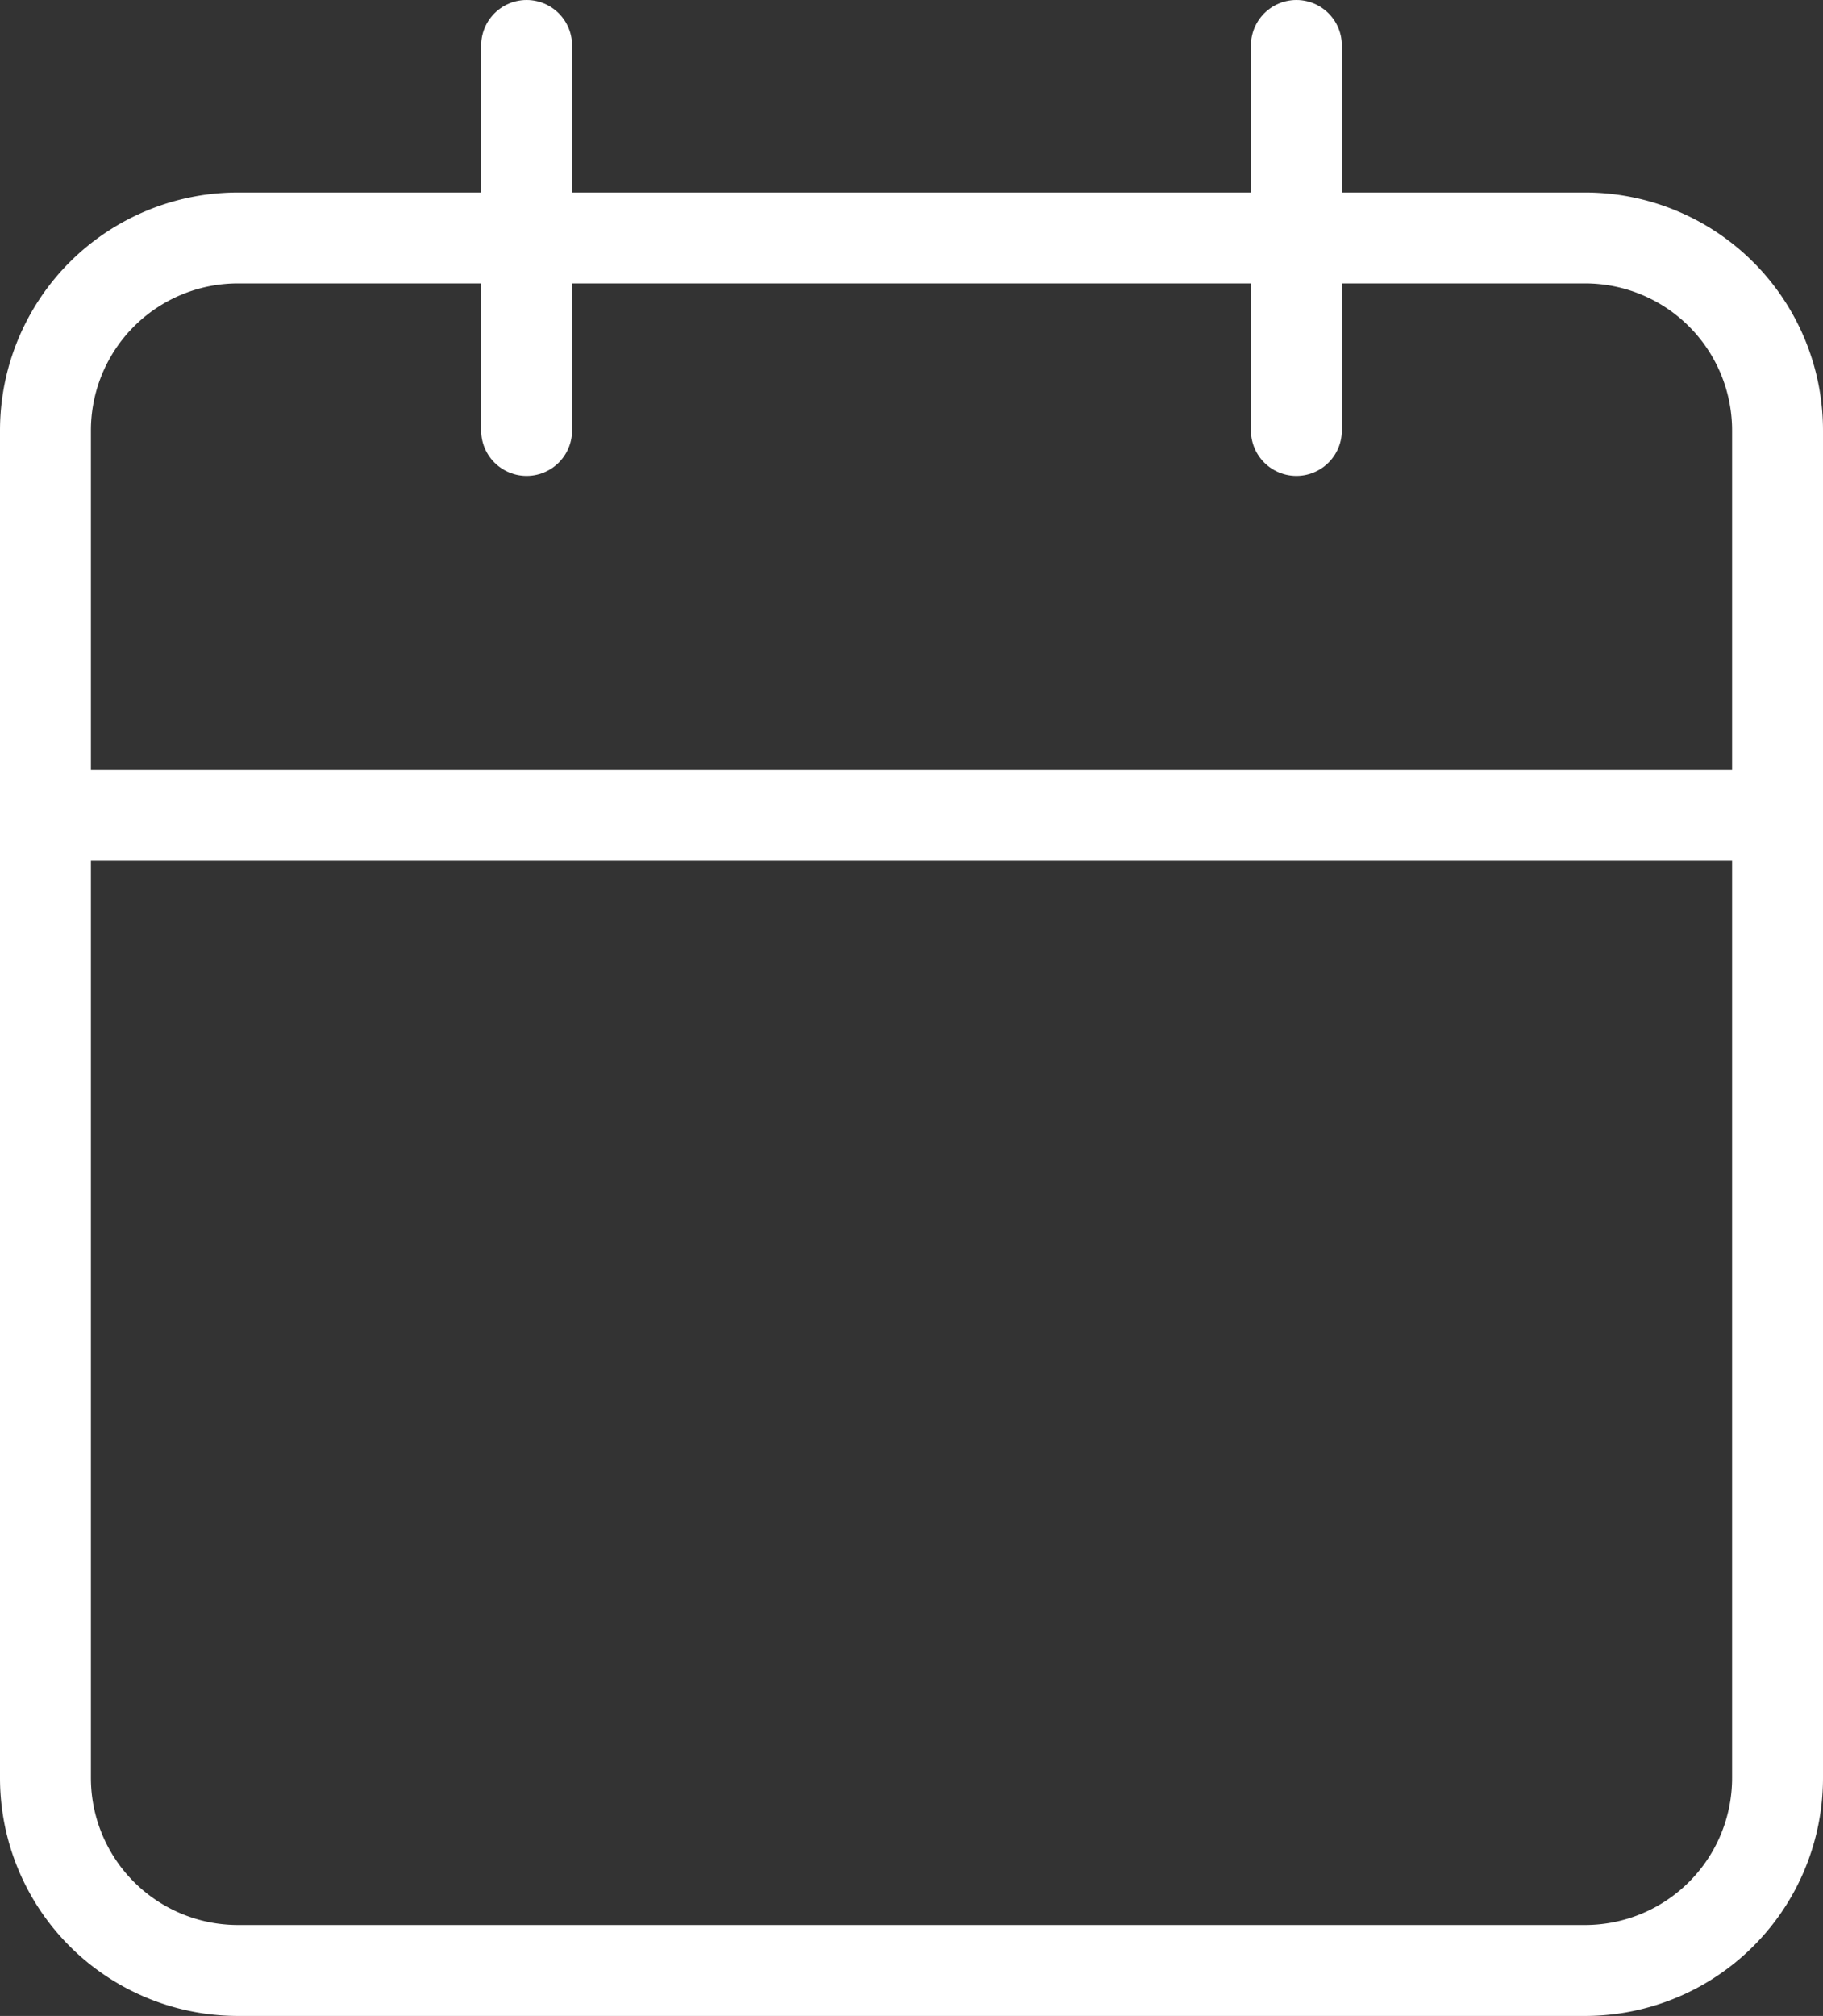 <svg xmlns="http://www.w3.org/2000/svg" width="20.054" height="22.171" viewBox="0 0 20.054 22.171"><rect x="0" y="0" width="20.054" height="22.171" fill="#333333" stroke="none"/><g transform="translate(-4 -2.5)"><path d="M6.617,6H21.437a2.117,2.117,0,0,1,2.117,2.117V22.937a2.117,2.117,0,0,1-2.117,2.117H6.617A2.117,2.117,0,0,1,4.5,22.937V8.117A2.117,2.117,0,0,1,6.617,6Z" transform="translate(0 -0.883)" fill="none" stroke="#fff" stroke-linecap="round" stroke-linejoin="round" stroke-width="1"/><path d="M24,3V7.234" transform="translate(-5.739)" fill="none" stroke="#fff" stroke-linecap="round" stroke-linejoin="round" stroke-width="1"/><path d="M12,3V7.234" transform="translate(-2.207)" fill="none" stroke="#fff" stroke-linecap="round" stroke-linejoin="round" stroke-width="1"/><path d="M4.5,15H23.554" transform="translate(0 -3.532)" fill="none" stroke="#fff" stroke-linecap="round" stroke-linejoin="round" stroke-width="1"/></g></svg>
